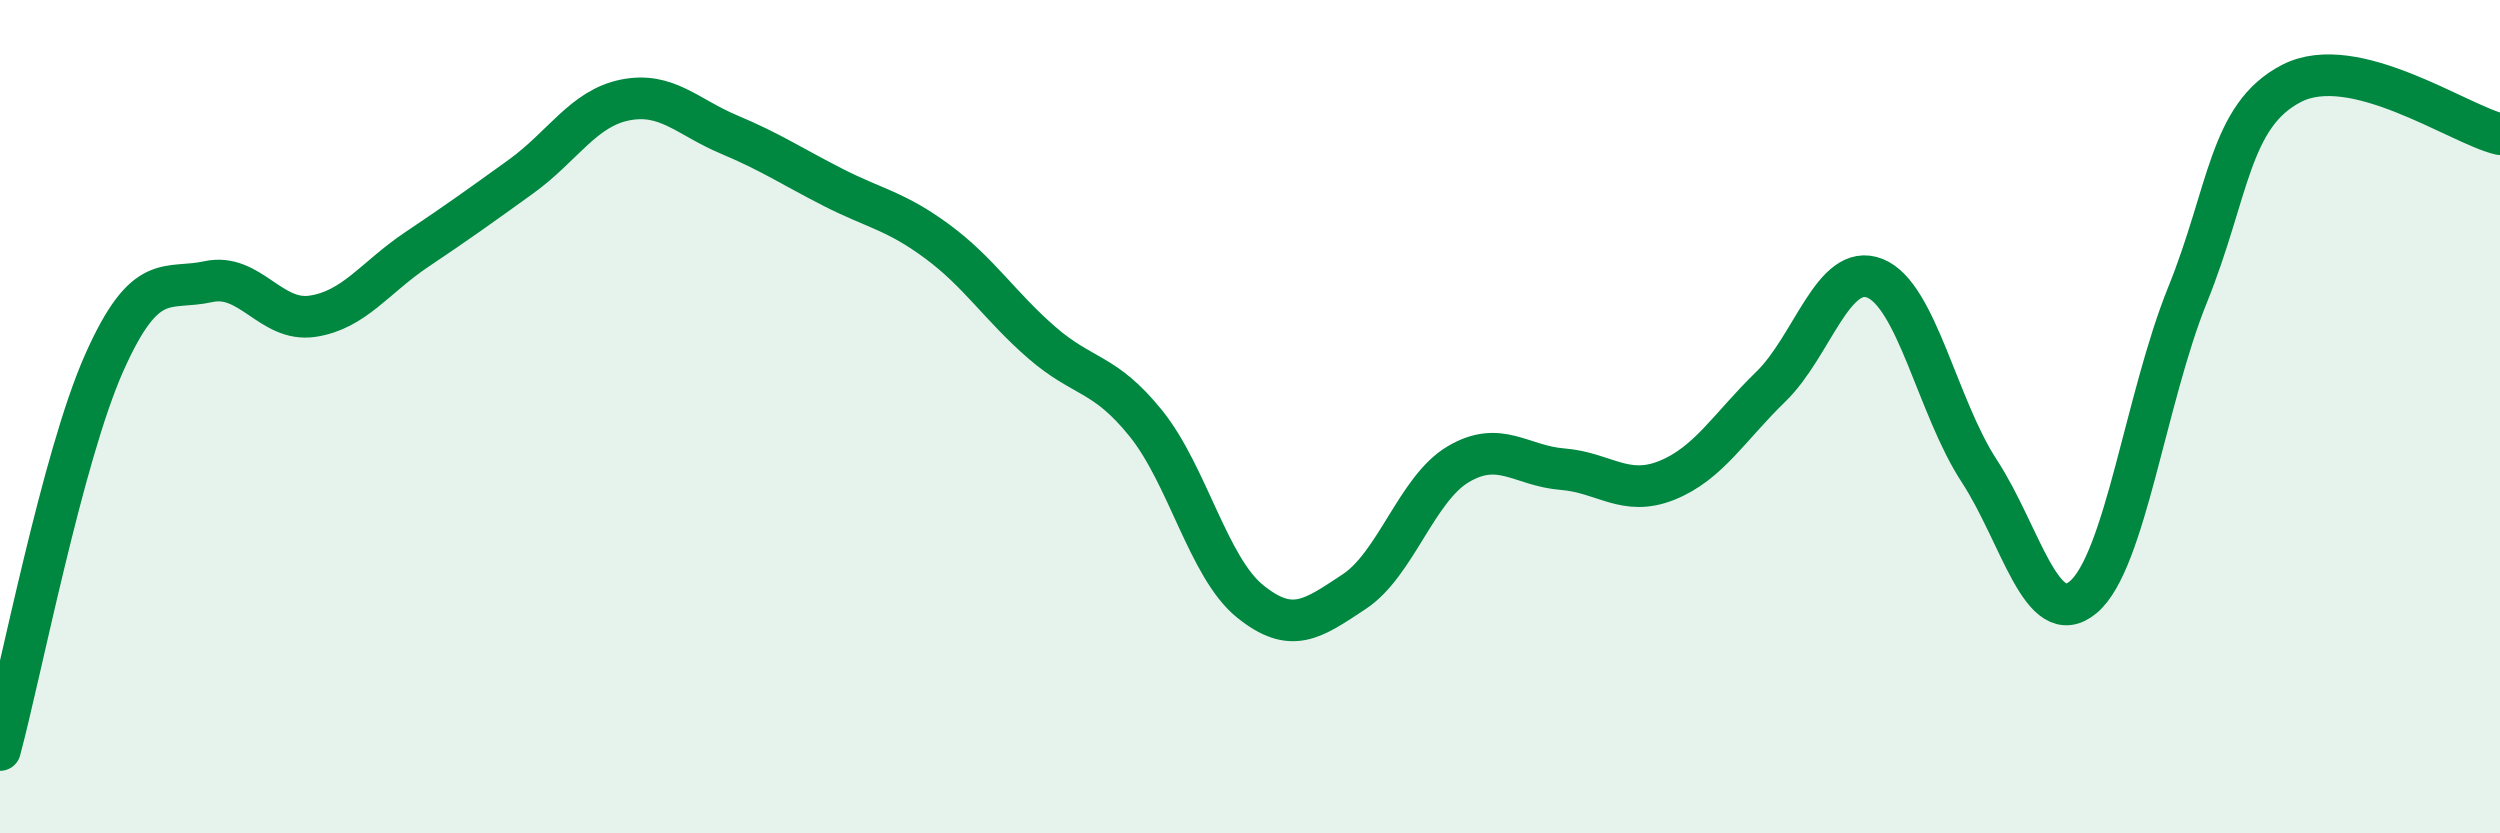 
    <svg width="60" height="20" viewBox="0 0 60 20" xmlns="http://www.w3.org/2000/svg">
      <path
        d="M 0,18 C 0.5,16.14 1.5,10.96 2.5,8.71 C 3.5,6.46 4,6.98 5,6.76 C 6,6.54 6.5,7.74 7.5,7.59 C 8.5,7.44 9,6.66 10,5.99 C 11,5.32 11.5,4.96 12.5,4.24 C 13.5,3.52 14,2.6 15,2.4 C 16,2.2 16.5,2.81 17.5,3.23 C 18.5,3.65 19,3.99 20,4.5 C 21,5.01 21.5,5.06 22.5,5.8 C 23.5,6.54 24,7.35 25,8.22 C 26,9.09 26.5,8.92 27.5,10.16 C 28.5,11.4 29,13.62 30,14.43 C 31,15.24 31.5,14.86 32.5,14.2 C 33.5,13.54 34,11.73 35,11.14 C 36,10.55 36.5,11.18 37.5,11.26 C 38.5,11.34 39,11.93 40,11.53 C 41,11.13 41.5,10.25 42.5,9.28 C 43.5,8.31 44,6.28 45,6.68 C 46,7.08 46.5,9.77 47.5,11.3 C 48.5,12.83 49,15.17 50,14.33 C 51,13.49 51.5,9.55 52.5,7.08 C 53.5,4.61 53.5,2.77 55,2 C 56.5,1.23 59,2.98 60,3.22L60 20L0 20Z"
        fill="#008740"
        opacity="0.1"
        stroke-linecap="round"
        stroke-linejoin="round"
      />
      <path
        d="M 0,18 C 0.5,16.14 1.5,10.96 2.5,8.71 C 3.5,6.46 4,6.98 5,6.76 C 6,6.54 6.5,7.74 7.5,7.59 C 8.5,7.44 9,6.66 10,5.99 C 11,5.32 11.5,4.96 12.5,4.24 C 13.5,3.52 14,2.6 15,2.4 C 16,2.2 16.5,2.81 17.5,3.23 C 18.5,3.65 19,3.99 20,4.5 C 21,5.01 21.5,5.06 22.5,5.8 C 23.5,6.54 24,7.35 25,8.22 C 26,9.09 26.5,8.92 27.5,10.16 C 28.5,11.4 29,13.62 30,14.43 C 31,15.24 31.5,14.86 32.5,14.2 C 33.5,13.54 34,11.73 35,11.14 C 36,10.55 36.5,11.18 37.5,11.26 C 38.5,11.34 39,11.93 40,11.53 C 41,11.13 41.5,10.25 42.5,9.28 C 43.5,8.31 44,6.28 45,6.68 C 46,7.08 46.5,9.77 47.5,11.3 C 48.5,12.83 49,15.17 50,14.33 C 51,13.49 51.5,9.55 52.5,7.08 C 53.5,4.61 53.5,2.77 55,2 C 56.5,1.23 59,2.98 60,3.22"
        stroke="#008740"
        stroke-width="1"
        fill="none"
        stroke-linecap="round"
        stroke-linejoin="round"
      />
    </svg>
  